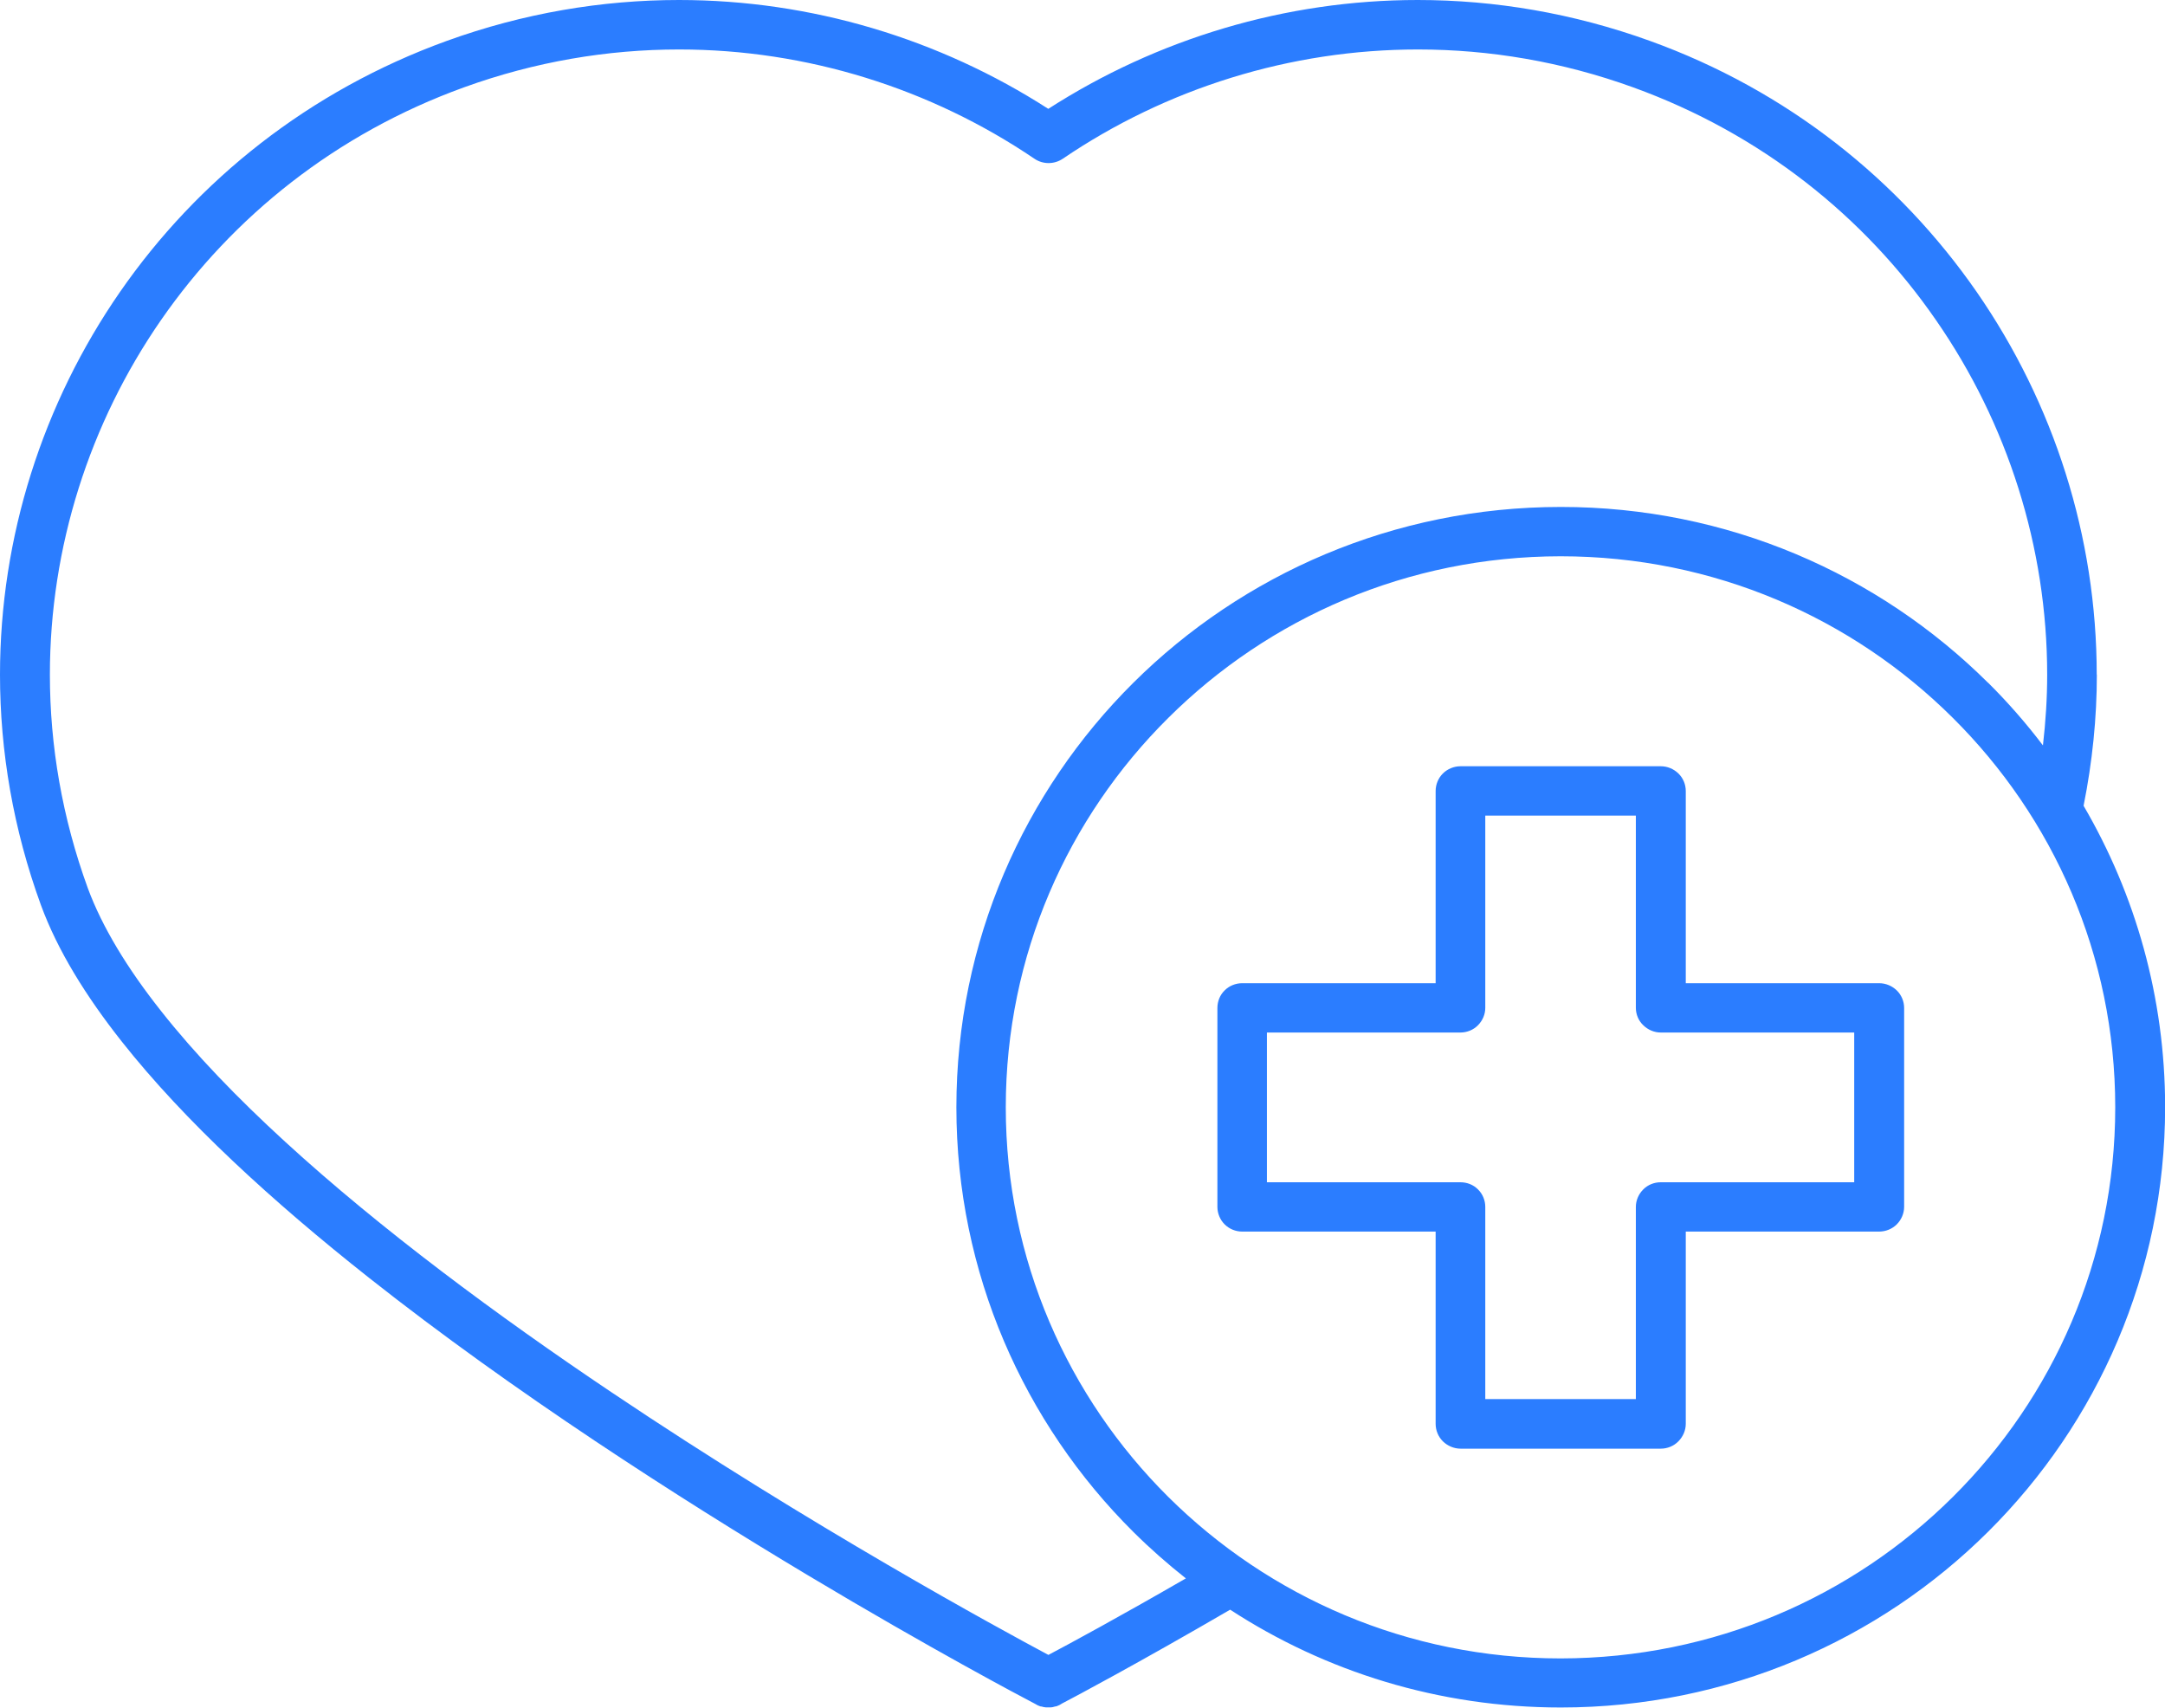 <svg width="71" height="56" viewBox="0 0 71 56" fill="none" xmlns="http://www.w3.org/2000/svg">
<g clip-path="url(#clip0_4494_374)">
<path d="M68.761 22.123C68.761 17.601 67.358 13.229 64.823 9.57C62.288 5.916 58.626 2.97 54.106 1.34C51.592 0.432 49.02 0 46.494 0C42.159 0 37.951 1.271 34.378 3.569C30.806 1.271 26.602 0 22.267 0C19.74 0 17.165 0.432 14.654 1.34C10.139 2.974 6.472 5.912 3.937 9.57C1.403 13.229 0 17.605 0 22.123C0 24.633 0.435 27.191 1.345 29.685C1.891 31.168 2.814 32.659 3.995 34.154C6.062 36.77 8.941 39.402 12.107 41.903C16.857 45.656 22.25 49.111 26.495 51.653C30.519 54.061 33.509 55.642 33.948 55.87C33.997 55.902 34.054 55.931 34.116 55.951C34.124 55.951 34.132 55.955 34.14 55.955C34.145 55.955 34.153 55.955 34.153 55.955C34.202 55.971 34.247 55.98 34.3 55.984C34.329 55.984 34.358 55.984 34.382 55.984C34.407 55.984 34.436 55.984 34.464 55.984C34.505 55.984 34.546 55.971 34.587 55.959C34.6 55.959 34.612 55.955 34.628 55.951C34.641 55.951 34.649 55.947 34.661 55.943C34.719 55.923 34.776 55.894 34.829 55.857C35.207 55.662 37.331 54.533 40.342 52.781C43.459 54.81 47.183 55.988 51.186 55.988C56.657 55.988 61.62 53.784 65.201 50.223C68.785 46.662 71.004 41.732 71.004 36.301C71.004 32.704 70.028 29.326 68.33 26.421C68.617 24.987 68.765 23.545 68.765 22.115L68.761 22.123ZM69.368 36.309C69.368 41.3 67.333 45.815 64.04 49.086C60.746 52.358 56.206 54.374 51.178 54.379C46.154 54.379 41.613 52.358 38.316 49.086C35.022 45.815 32.984 41.3 32.984 36.309C32.984 31.318 35.018 26.808 38.316 23.537C41.609 20.265 46.149 18.244 51.178 18.24C56.206 18.24 60.746 20.261 64.04 23.537C67.333 26.808 69.368 31.318 69.368 36.309ZM65.197 22.388C61.612 18.827 56.653 16.619 51.182 16.623C45.711 16.623 40.752 18.827 37.167 22.388C33.583 25.949 31.364 30.878 31.364 36.309C31.364 41.74 33.587 46.674 37.167 50.231C37.713 50.773 38.287 51.278 38.89 51.755C36.716 53.01 35.084 53.894 34.382 54.264C32.816 53.429 26.598 50.048 20.052 45.651C16.32 43.146 12.477 40.302 9.347 37.434C7.78 36 6.39 34.557 5.283 33.152C4.171 31.75 3.347 30.385 2.883 29.131C2.038 26.812 1.636 24.449 1.636 22.123C1.636 17.939 2.937 13.877 5.283 10.491C7.637 7.097 11.025 4.38 15.216 2.864C17.546 2.021 19.925 1.622 22.271 1.622C26.458 1.622 30.523 2.901 33.927 5.207C34.202 5.394 34.571 5.394 34.85 5.207C38.25 2.897 42.315 1.622 46.502 1.622C48.844 1.622 51.227 2.021 53.557 2.864C57.748 4.38 61.14 7.097 63.486 10.491C65.836 13.877 67.136 17.939 67.136 22.123C67.136 22.893 67.087 23.663 66.997 24.441C66.447 23.716 65.849 23.032 65.201 22.388H65.197Z" fill="#2B7DFF"/>
<path d="M61.624 32.239H55.284V25.936C55.284 25.724 55.198 25.512 55.042 25.362C54.886 25.211 54.681 25.125 54.463 25.125H47.897C47.684 25.125 47.471 25.211 47.319 25.362C47.167 25.512 47.081 25.724 47.081 25.936V32.239H40.736C40.523 32.239 40.309 32.325 40.162 32.475C40.006 32.626 39.924 32.838 39.924 33.05V39.573C39.924 39.785 40.01 39.996 40.162 40.147C40.313 40.298 40.523 40.383 40.736 40.383H47.081V46.686C47.081 46.902 47.167 47.11 47.319 47.261C47.471 47.411 47.684 47.501 47.897 47.501H54.463C54.681 47.501 54.89 47.416 55.042 47.261C55.194 47.106 55.284 46.902 55.284 46.686V40.383H61.624C61.842 40.383 62.051 40.298 62.203 40.147C62.355 39.996 62.445 39.785 62.445 39.573V33.05C62.445 32.838 62.359 32.626 62.203 32.475C62.047 32.325 61.842 32.239 61.624 32.239ZM60.808 38.766H54.463C54.25 38.766 54.041 38.847 53.889 39.002C53.737 39.153 53.647 39.361 53.647 39.573V45.875H48.709V39.573C48.709 39.361 48.623 39.149 48.471 39.002C48.319 38.847 48.11 38.766 47.893 38.766H41.548V33.856H47.893C48.11 33.856 48.319 33.771 48.471 33.616C48.623 33.461 48.709 33.258 48.709 33.046V26.743H53.647V33.046C53.647 33.258 53.733 33.469 53.889 33.616C54.041 33.767 54.25 33.856 54.463 33.856H60.808V38.766Z" fill="#2B7DFF"/>
</g>
<defs>
<clipPath id="clip0_4494_374">
<rect width="71" height="56" fill="white"/>
</clipPath>
</defs>
</svg>
